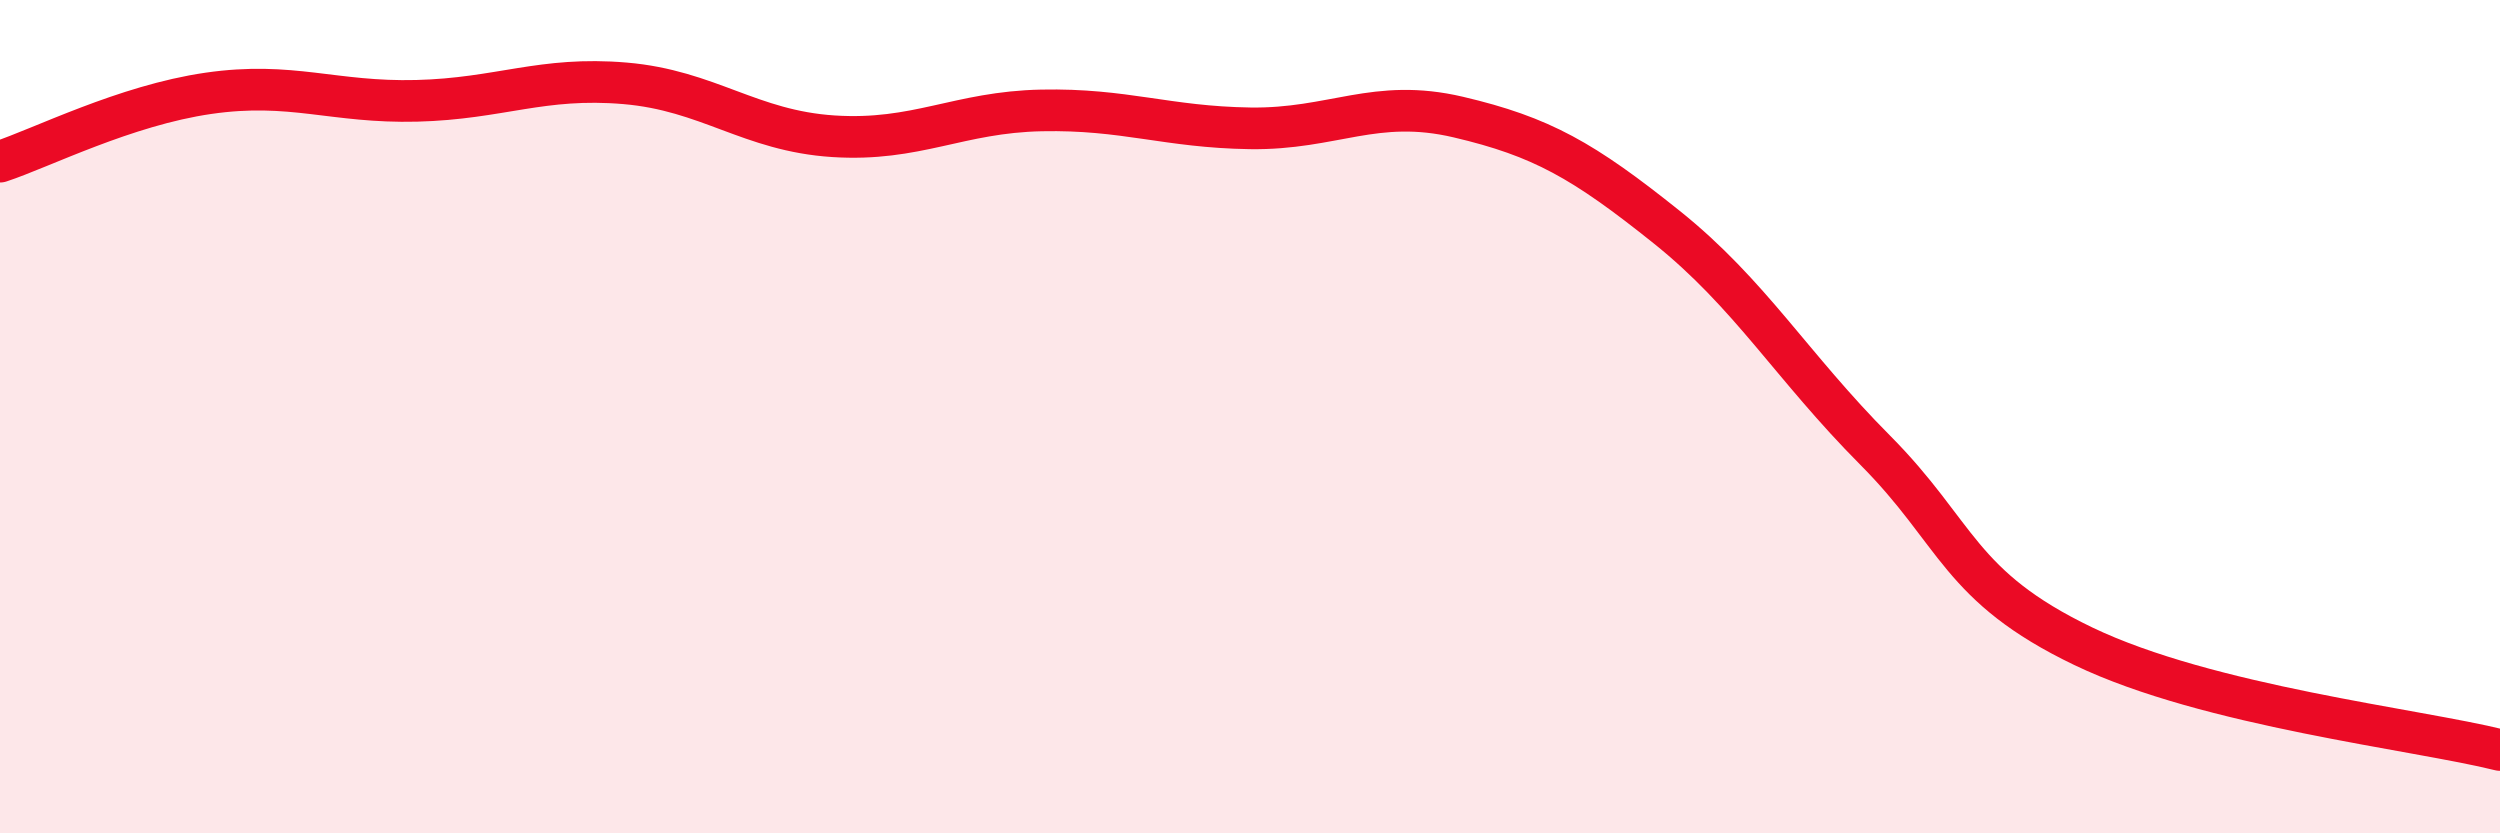 
    <svg width="60" height="20" viewBox="0 0 60 20" xmlns="http://www.w3.org/2000/svg">
      <path
        d="M 0,3.88 C 1,3.55 3,2.53 5,2.24 C 7,1.95 8,2.47 10,2.42 C 12,2.37 13,1.83 15,2 C 17,2.17 18,3.14 20,3.27 C 22,3.4 23,2.69 25,2.65 C 27,2.61 28,3.05 30,3.08 C 32,3.11 33,2.34 35,2.81 C 37,3.28 38,3.85 40,5.45 C 42,7.05 43,8.79 45,10.8 C 47,12.81 47,14.07 50,15.51 C 53,16.95 58,17.5 60,18L60 20L0 20Z"
        fill="#EB0A25"
        opacity="0.1"
        stroke-linecap="round"
        stroke-linejoin="round"
      />
      <path
        d="M 0,3.88 C 1,3.55 3,2.53 5,2.24 C 7,1.95 8,2.47 10,2.42 C 12,2.37 13,1.83 15,2 C 17,2.17 18,3.14 20,3.27 C 22,3.4 23,2.69 25,2.65 C 27,2.61 28,3.05 30,3.08 C 32,3.11 33,2.34 35,2.81 C 37,3.28 38,3.85 40,5.45 C 42,7.05 43,8.79 45,10.8 C 47,12.81 47,14.07 50,15.51 C 53,16.95 58,17.5 60,18"
        stroke="#EB0A25"
        stroke-width="1"
        fill="none"
        stroke-linecap="round"
        stroke-linejoin="round"
      />
    </svg>
  
